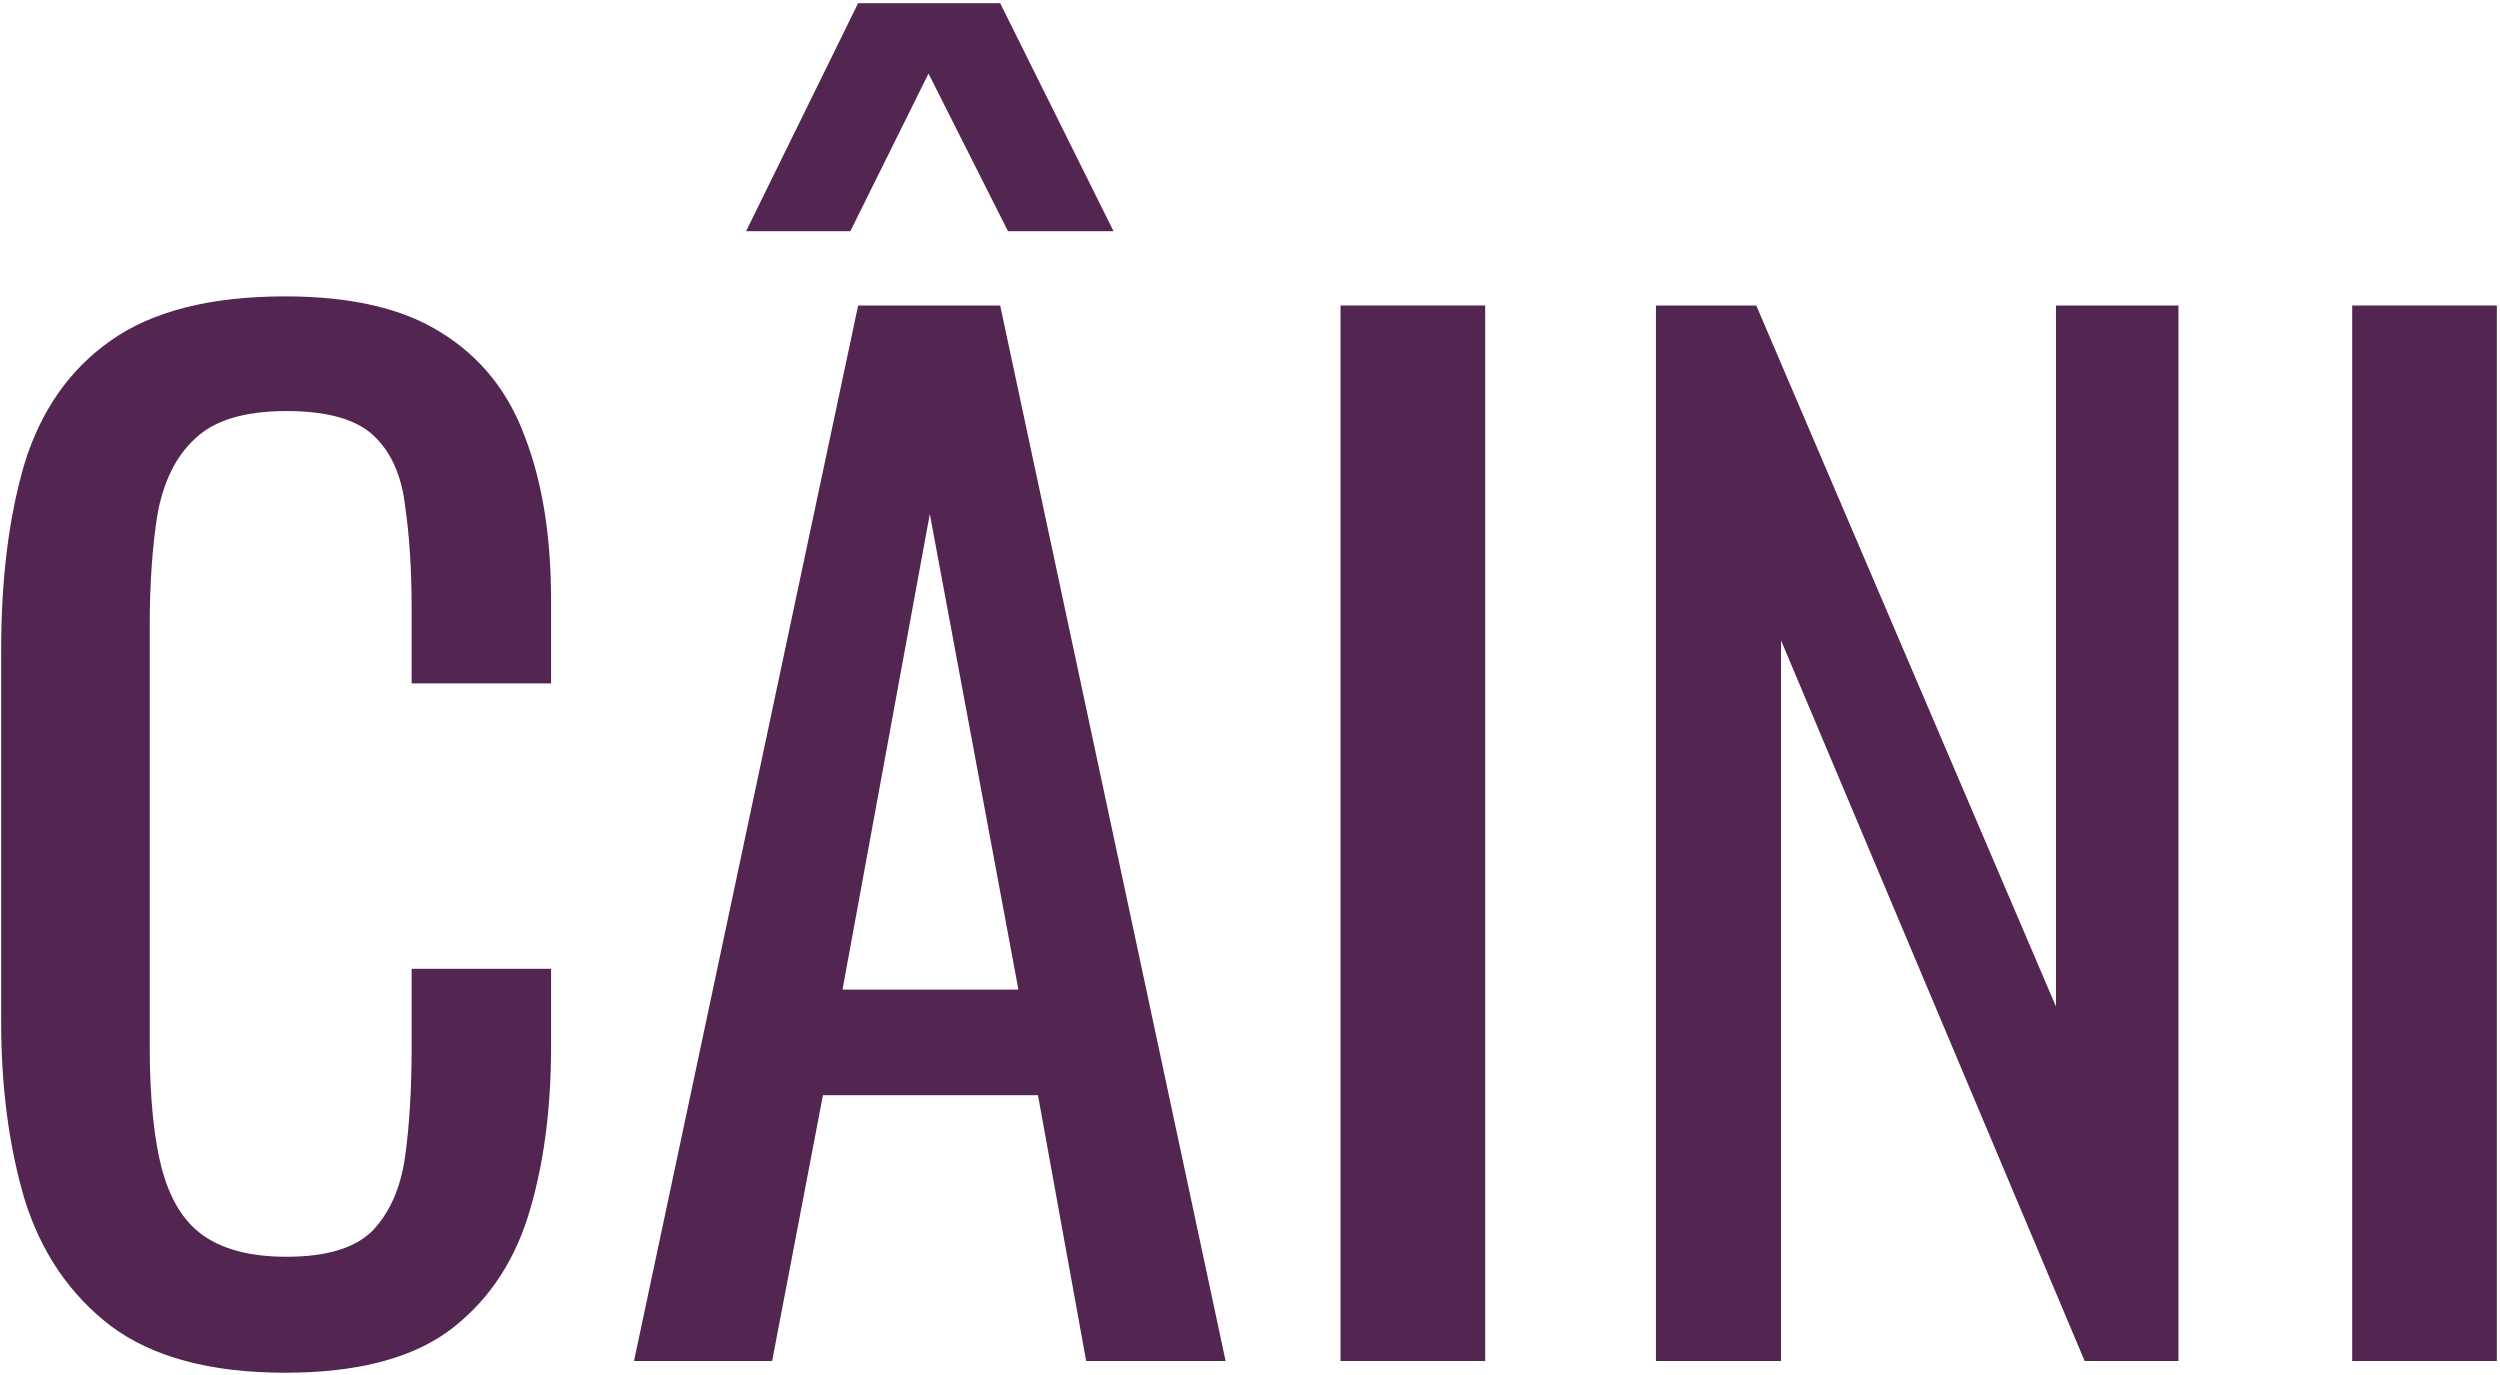 <svg width="518" height="285" viewBox="0 0 518 285" fill="none" xmlns="http://www.w3.org/2000/svg">
<path d="M487.376 282V63.3H517.346V282H487.376Z" fill="#522650"/>
<path d="M343.109 282V63.3H363.899L425.999 208.56V63.3H451.379V282H431.939L369.029 132.69V282H343.109Z" fill="#522650"/>
<path d="M277.757 282V63.3H307.727V282H277.757Z" fill="#522650"/>
<path d="M131.366 282L177.806 63.3H207.236L253.946 282H225.056L215.066 226.92H170.516L159.986 282H131.366ZM174.566 205.05H211.016L192.656 106.5L174.566 205.05ZM154.586 47.91L177.806 0.66H207.236L230.726 47.91H208.856L192.386 15.24L176.186 47.91H154.586Z" fill="#522650"/>
<path d="M59.101 284.43C43.621 284.43 31.561 281.19 22.921 274.71C14.461 268.23 8.521 259.5 5.101 248.52C1.861 237.54 0.241 225.3 0.241 211.8V134.58C0.241 119.82 1.861 106.95 5.101 95.97C8.521 84.99 14.461 76.53 22.921 70.59C31.561 64.47 43.621 61.41 59.101 61.41C72.781 61.41 83.581 63.93 91.501 68.97C99.601 74.01 105.361 81.21 108.781 90.57C112.381 99.93 114.181 111.18 114.181 124.32V141.6H85.291V126.21C85.291 118.11 84.841 111 83.941 104.88C83.221 98.58 81.061 93.72 77.461 90.3C73.861 86.88 67.831 85.17 59.371 85.17C50.731 85.17 44.431 87.06 40.471 90.84C36.511 94.44 33.901 99.66 32.641 106.5C31.561 113.16 31.021 120.99 31.021 129.99V216.66C31.021 227.64 31.921 236.37 33.721 242.85C35.521 249.15 38.491 253.65 42.631 256.35C46.771 259.05 52.351 260.4 59.371 260.4C67.651 260.4 73.591 258.6 77.191 255C80.791 251.22 83.041 246.09 83.941 239.61C84.841 233.13 85.291 225.57 85.291 216.93V200.73H114.181V216.93C114.181 230.25 112.561 242.04 109.321 252.3C106.081 262.38 100.501 270.3 92.581 276.06C84.661 281.64 73.501 284.43 59.101 284.43Z" fill="#522650"/>
</svg>
